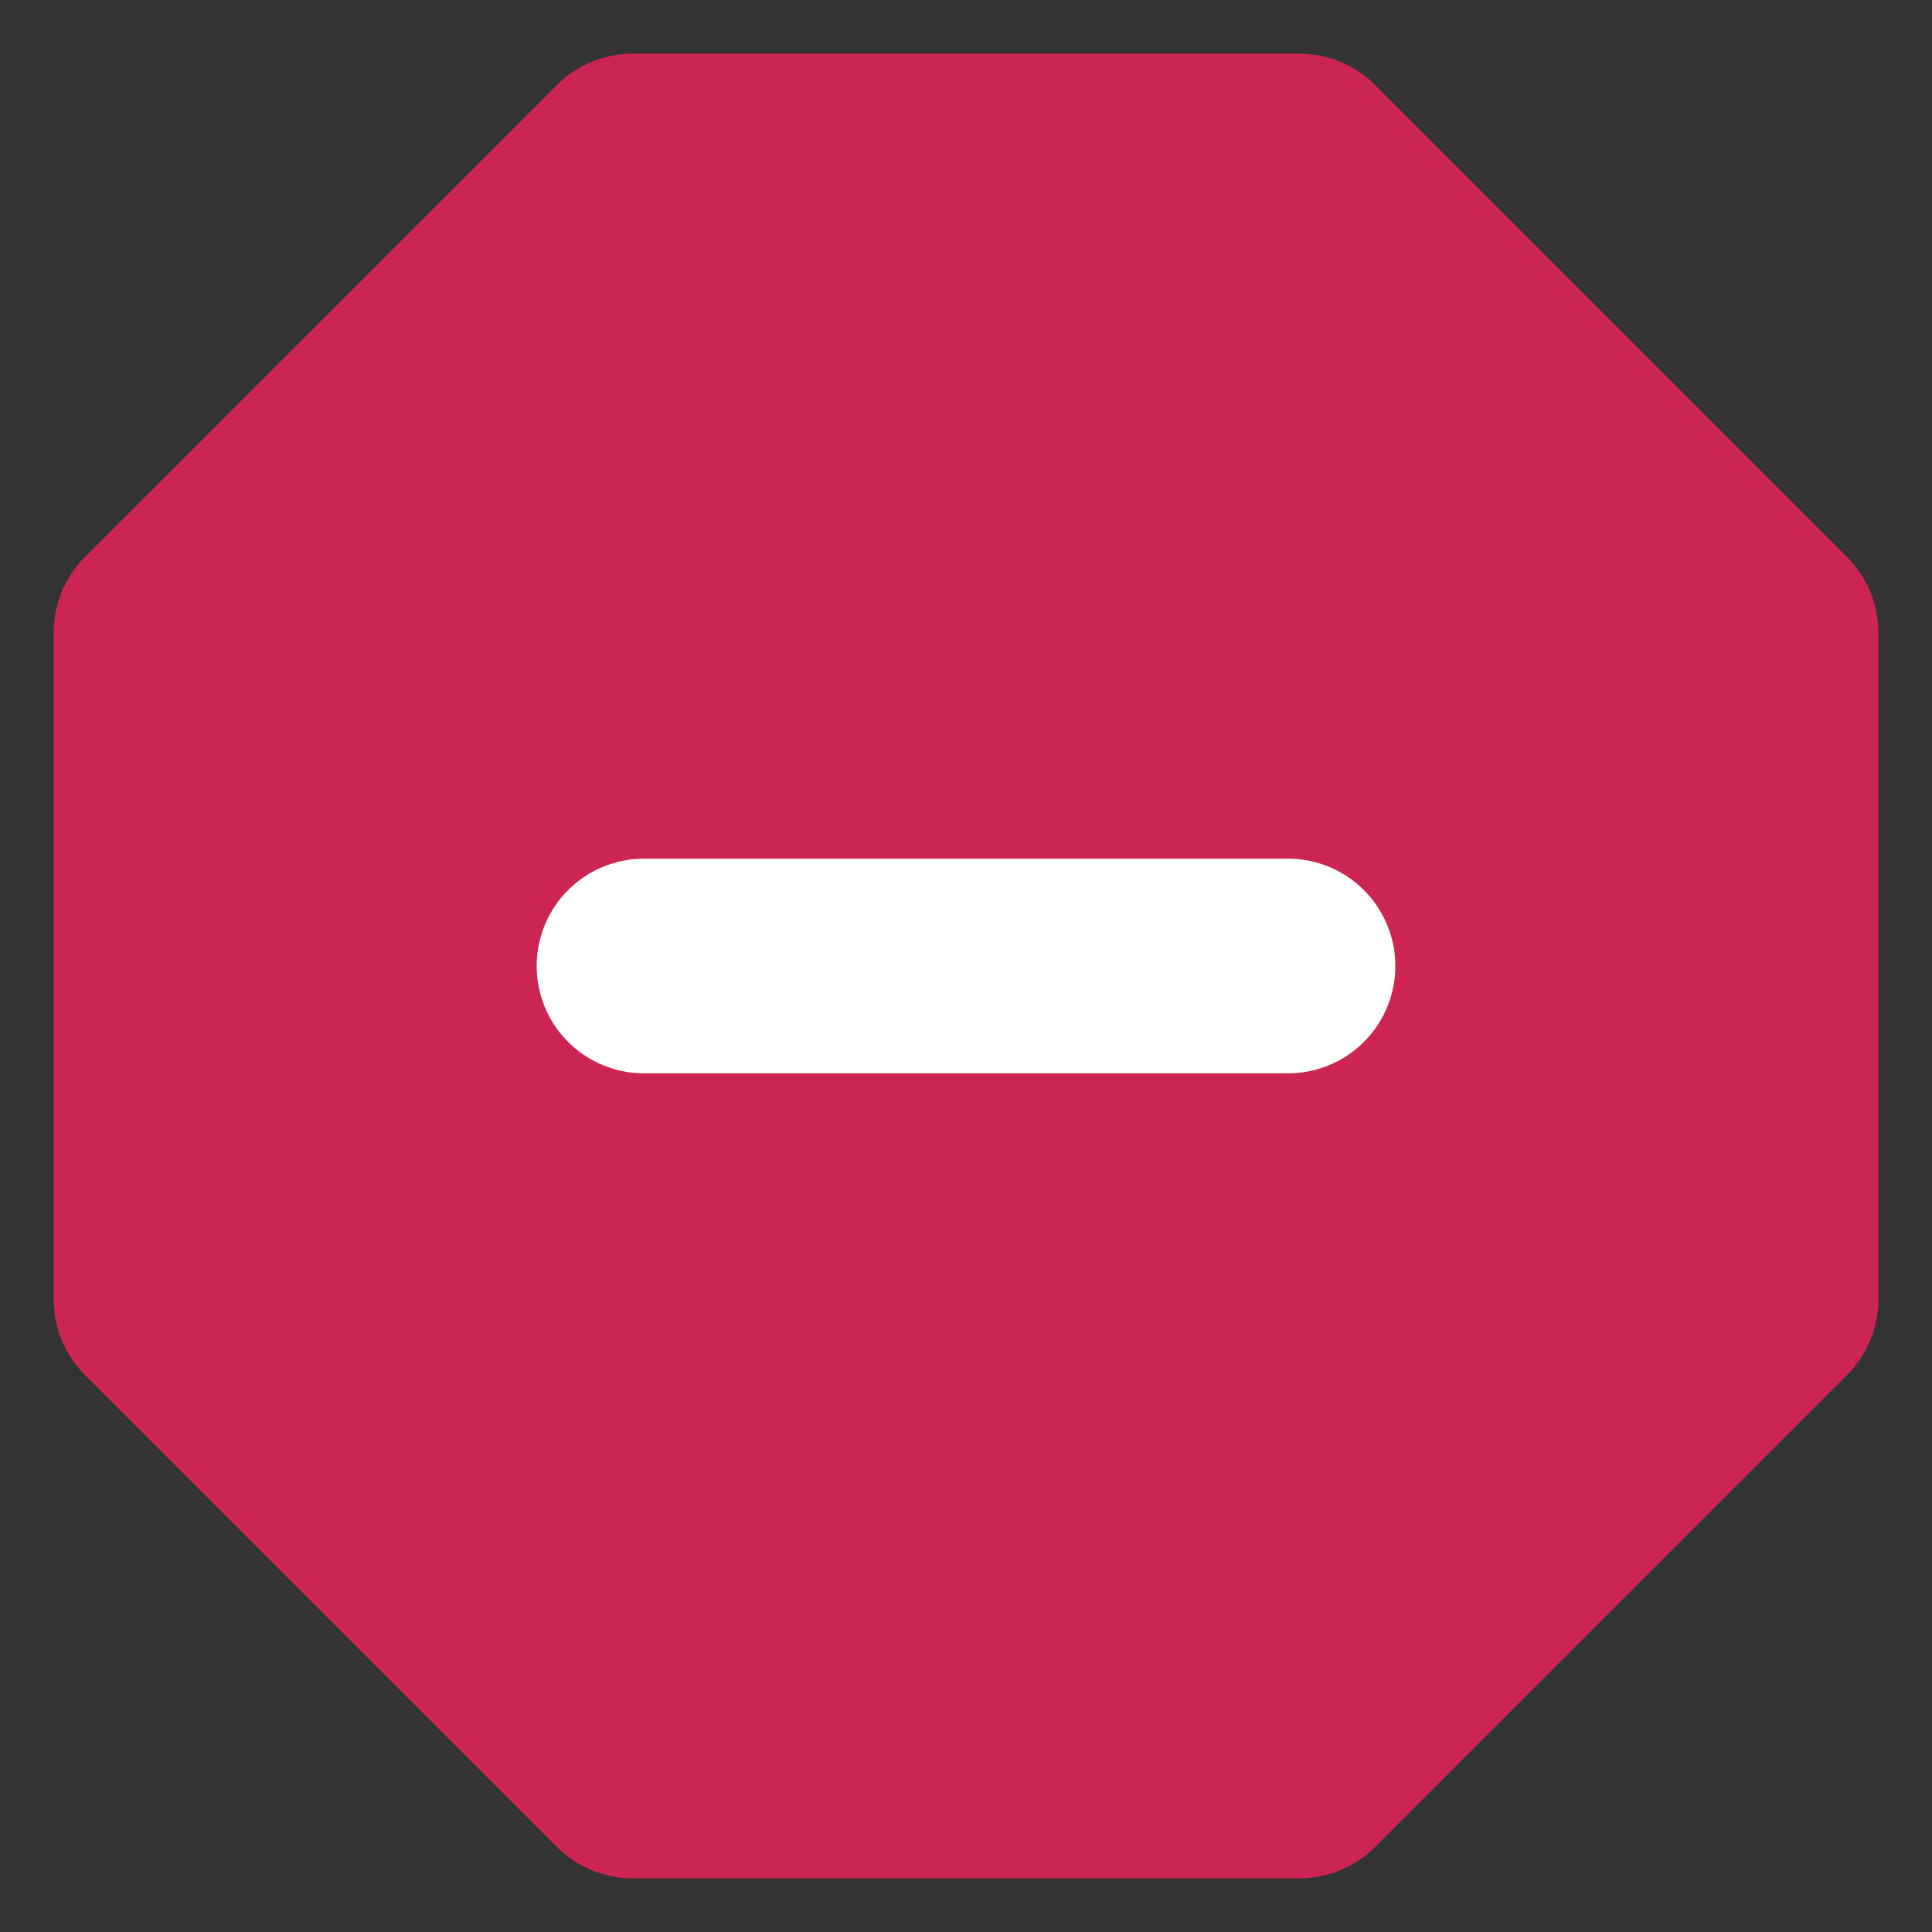 <svg width="18" height="18" viewBox="0 0 18 18" fill="none" xmlns="http://www.w3.org/2000/svg">
<rect x="0" y="0" width="18" height="18" fill="#333333" stroke="none"/>
<g clip-path="url(#clip0_706_507)">
<path d="M5.895 1.5H12.105L16.5 5.895V12.105L12.105 16.5H5.895L1.5 12.105V5.895L5.895 1.5Z" fill="#CD2553" stroke="#CD2553" stroke-width="2" stroke-linecap="round" stroke-linejoin="round"/>
<path d="M6 9H12" stroke="white" stroke-width="2" stroke-linecap="round"/>
</g>
<defs>
<clipPath id="clip0_706_507">
<rect width="18" height="18" fill="white"/>
</clipPath>
</defs>
</svg>
